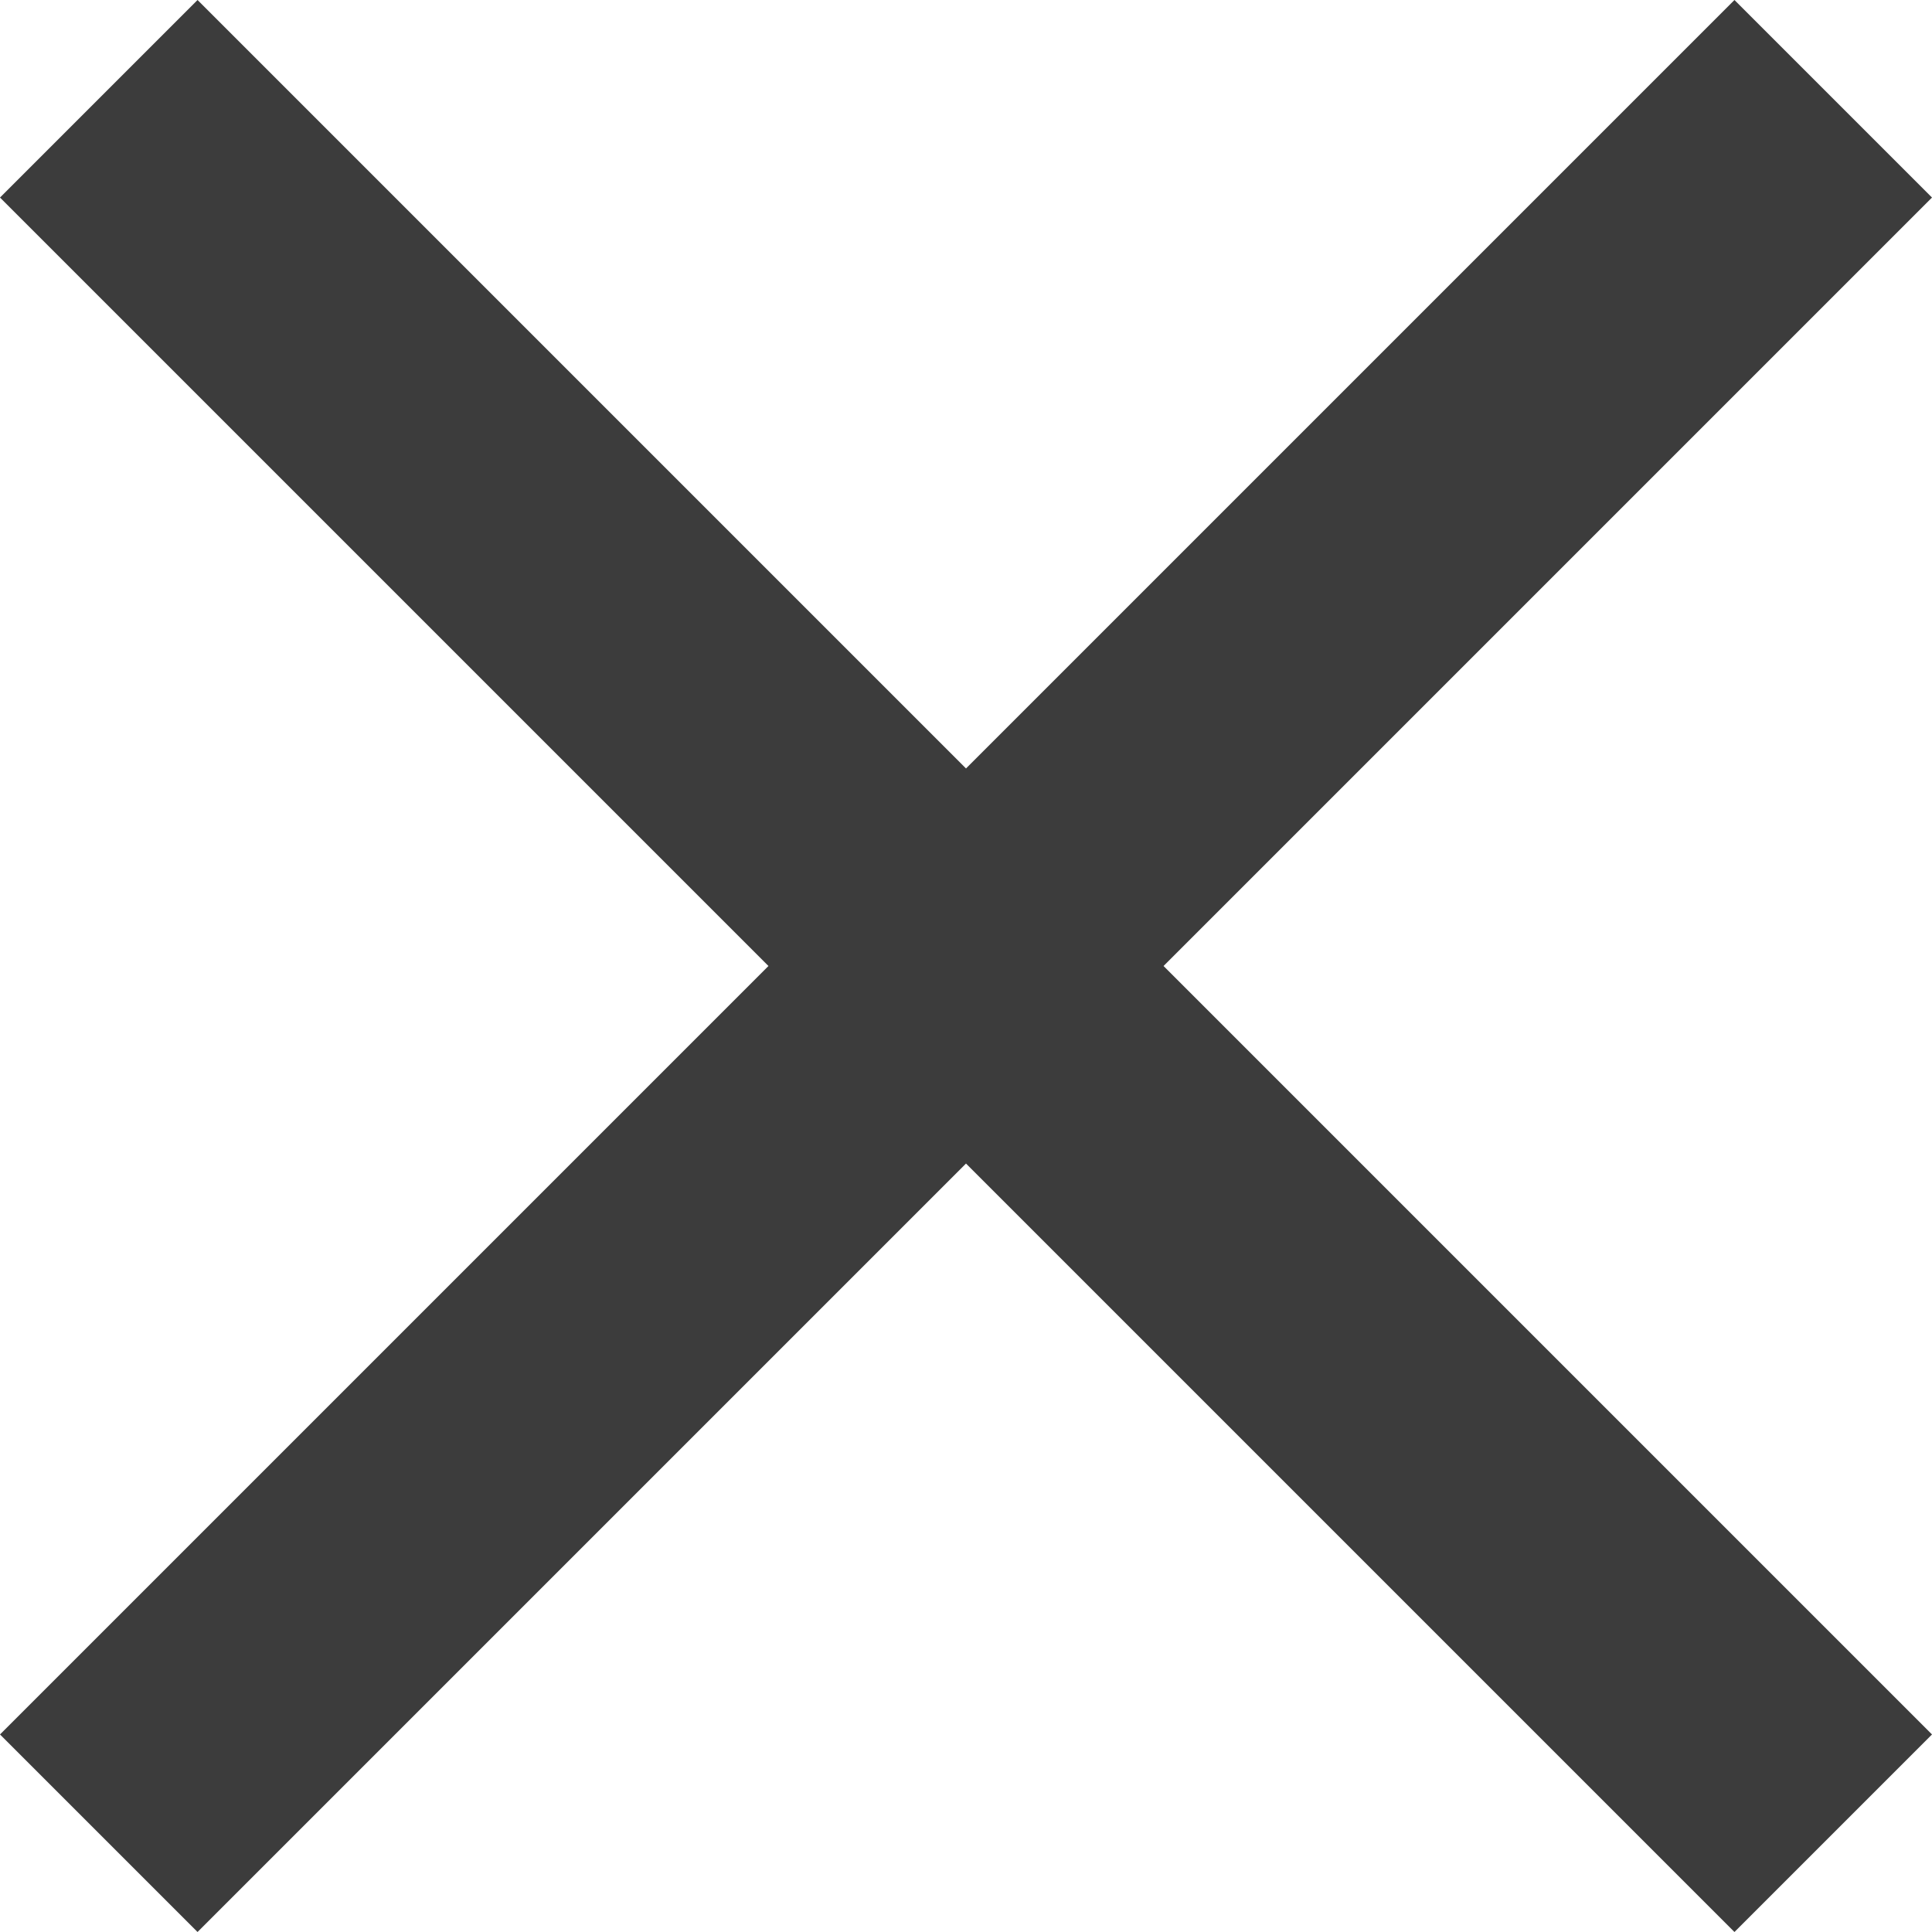<?xml version="1.0" encoding="UTF-8"?>
<svg id="_レイヤー_2" data-name="レイヤー_2" xmlns="http://www.w3.org/2000/svg" viewBox="0 0 8.02 8.02">
  <defs>
    <style>
      .cls-1 {
        fill: #3c3c3c;
      }
    </style>
  </defs>
  <g id="_レイヤー_1-2" data-name="レイヤー_1">
    <polygon class="cls-1" points="8.02 .82 7.2 0 4.01 3.19 .82 0 0 .82 3.19 4.01 0 7.2 .82 8.02 4.01 4.83 7.2 8.02 8.02 7.2 4.83 4.01 8.02 .82"/>
  </g>
</svg>